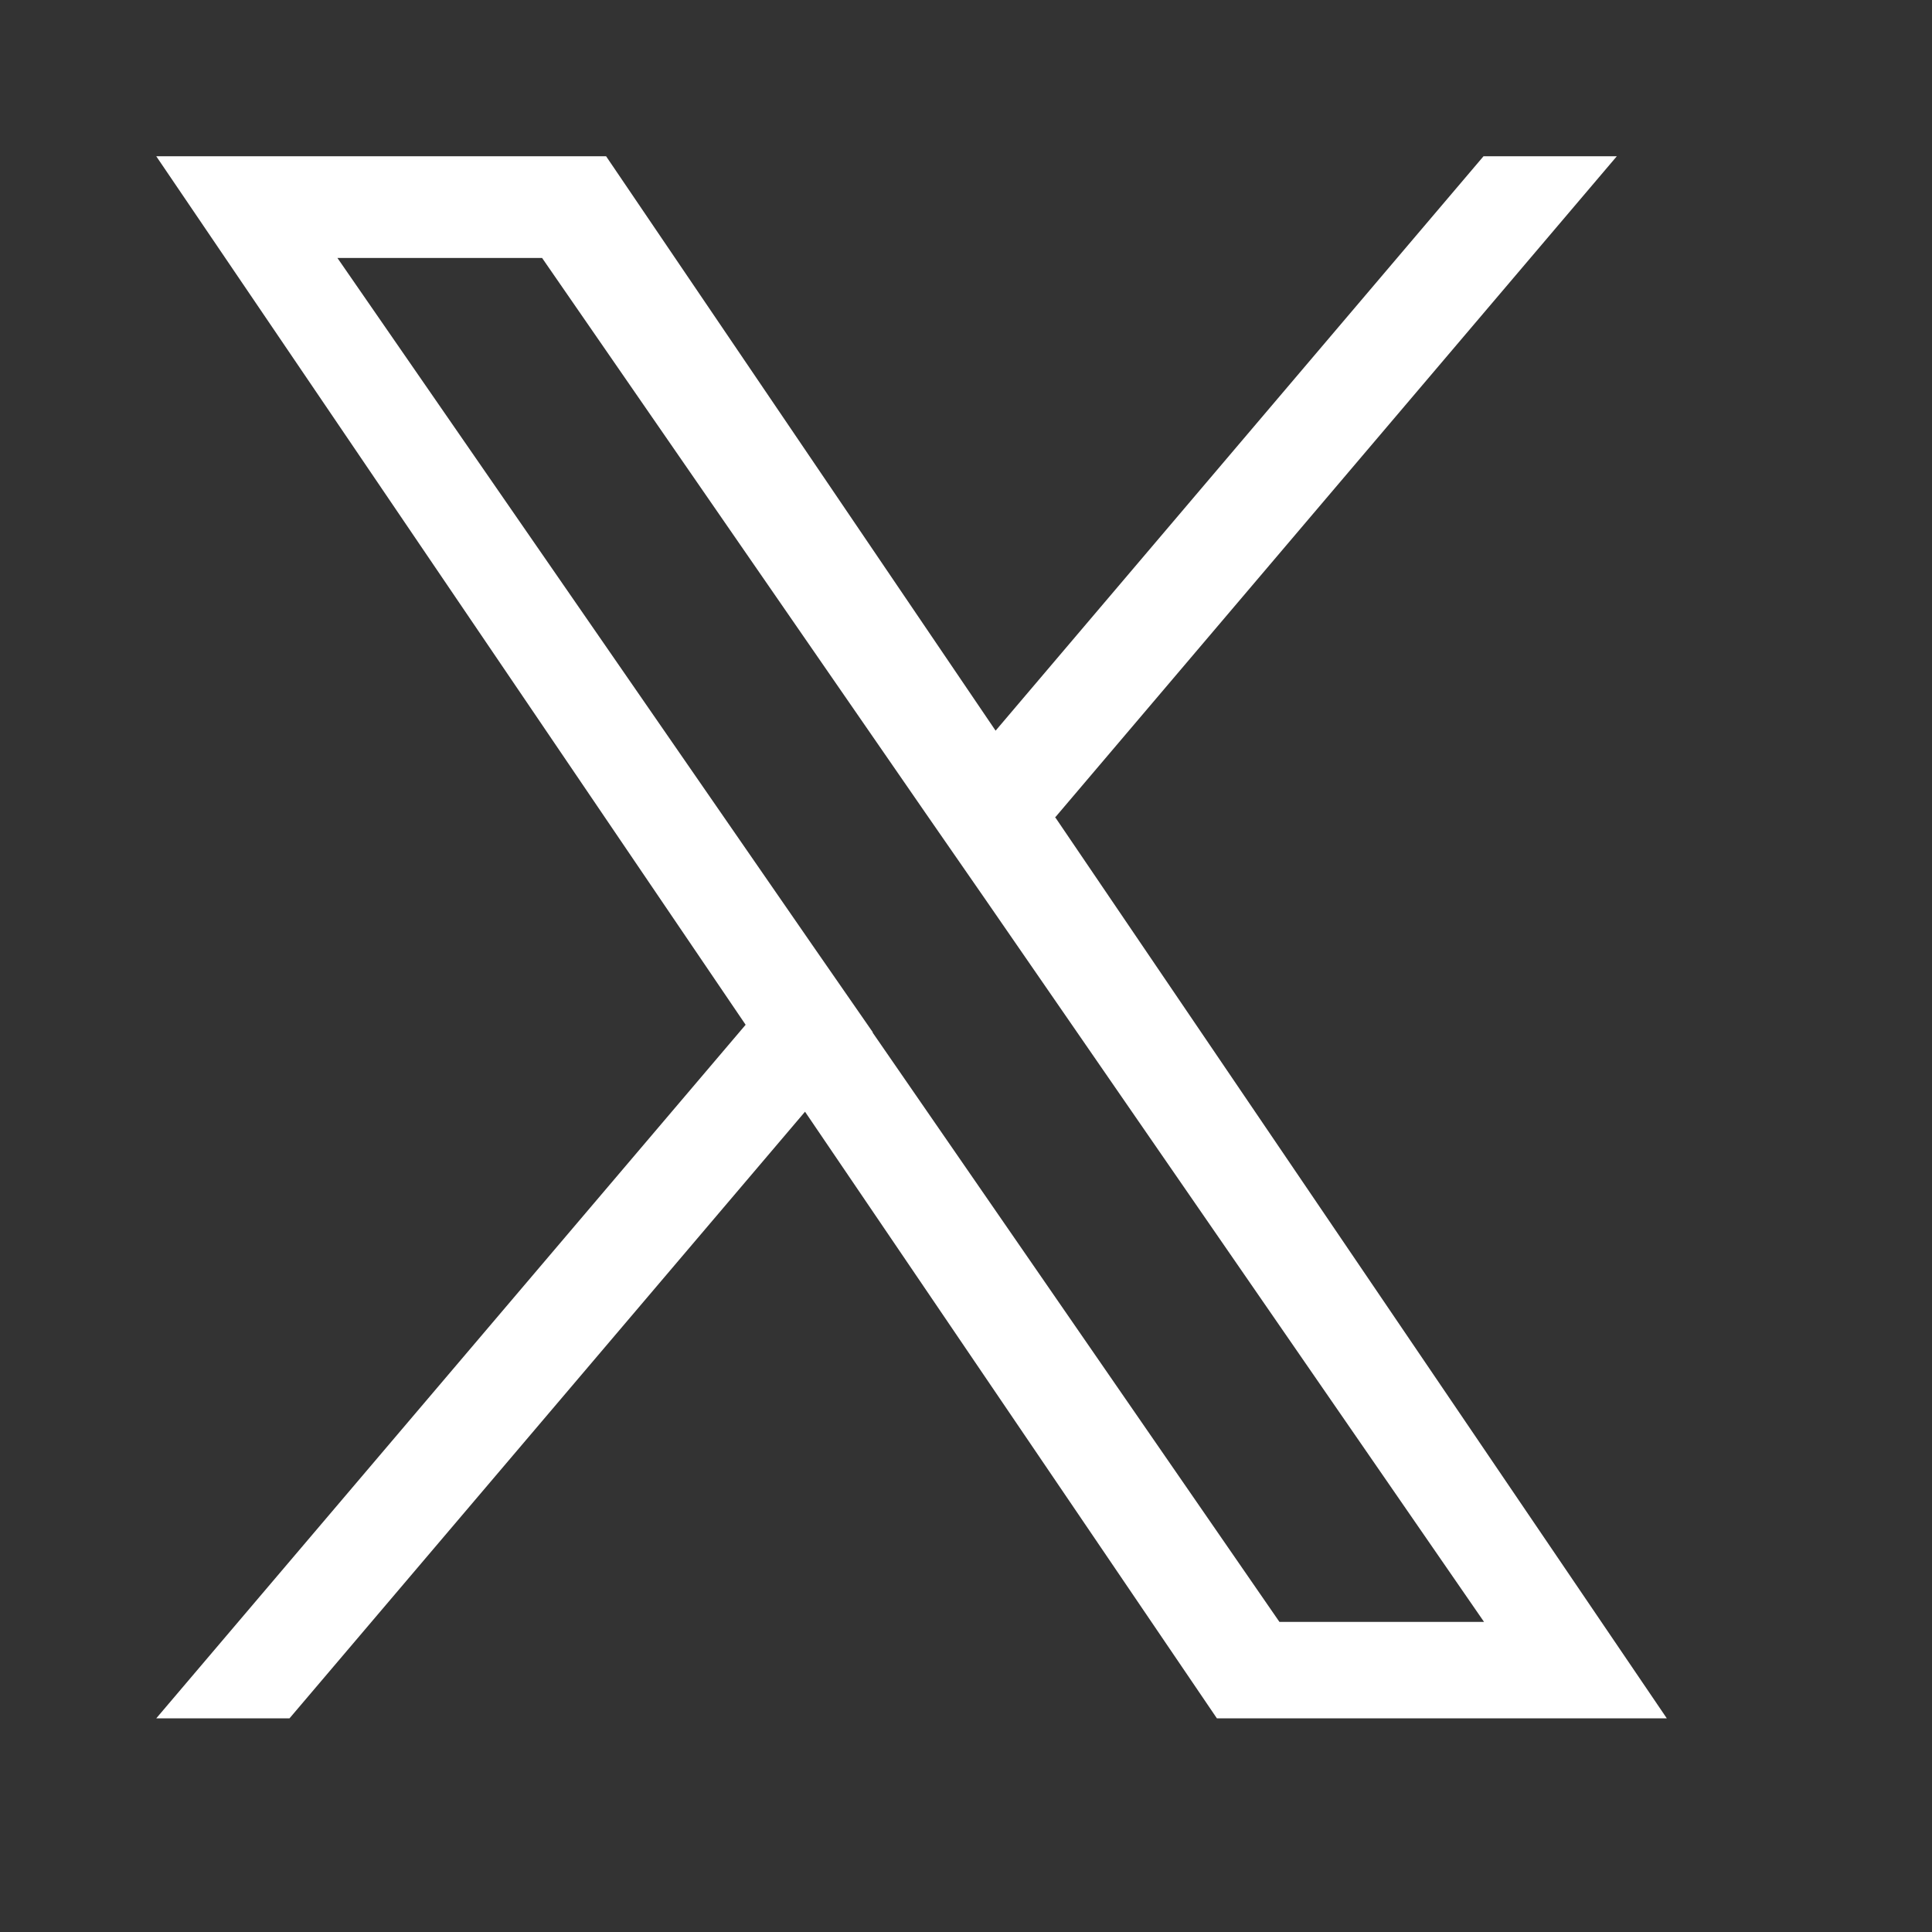 <svg width="31" height="31" viewBox="0 0 31 31" fill="none" xmlns="http://www.w3.org/2000/svg">
<rect x="0" y="0" width="31" height="31" fill="#333333" stroke="none"/>
<g clip-path="url(#clip0_2008_12)">
<path d="M16.927 13.12L25.943 2.507H23.804L15.975 11.724L9.725 2.507H2.507L11.964 16.443L2.507 27.572H4.645L12.917 17.838L19.526 27.572H26.745L16.936 13.12H16.927ZM14.003 16.561L13.042 15.175L5.414 4.139H8.698L14.855 13.052L15.816 14.439L23.812 26.024H20.529L14.003 16.57V16.561Z" fill="white"/>
</g>
<defs>
<clipPath id="clip0_2008_12">
<rect width="24.23" height="25.065" fill="white" transform="translate(2.507 2.507)"/>
</clipPath>
</defs>
</svg>
